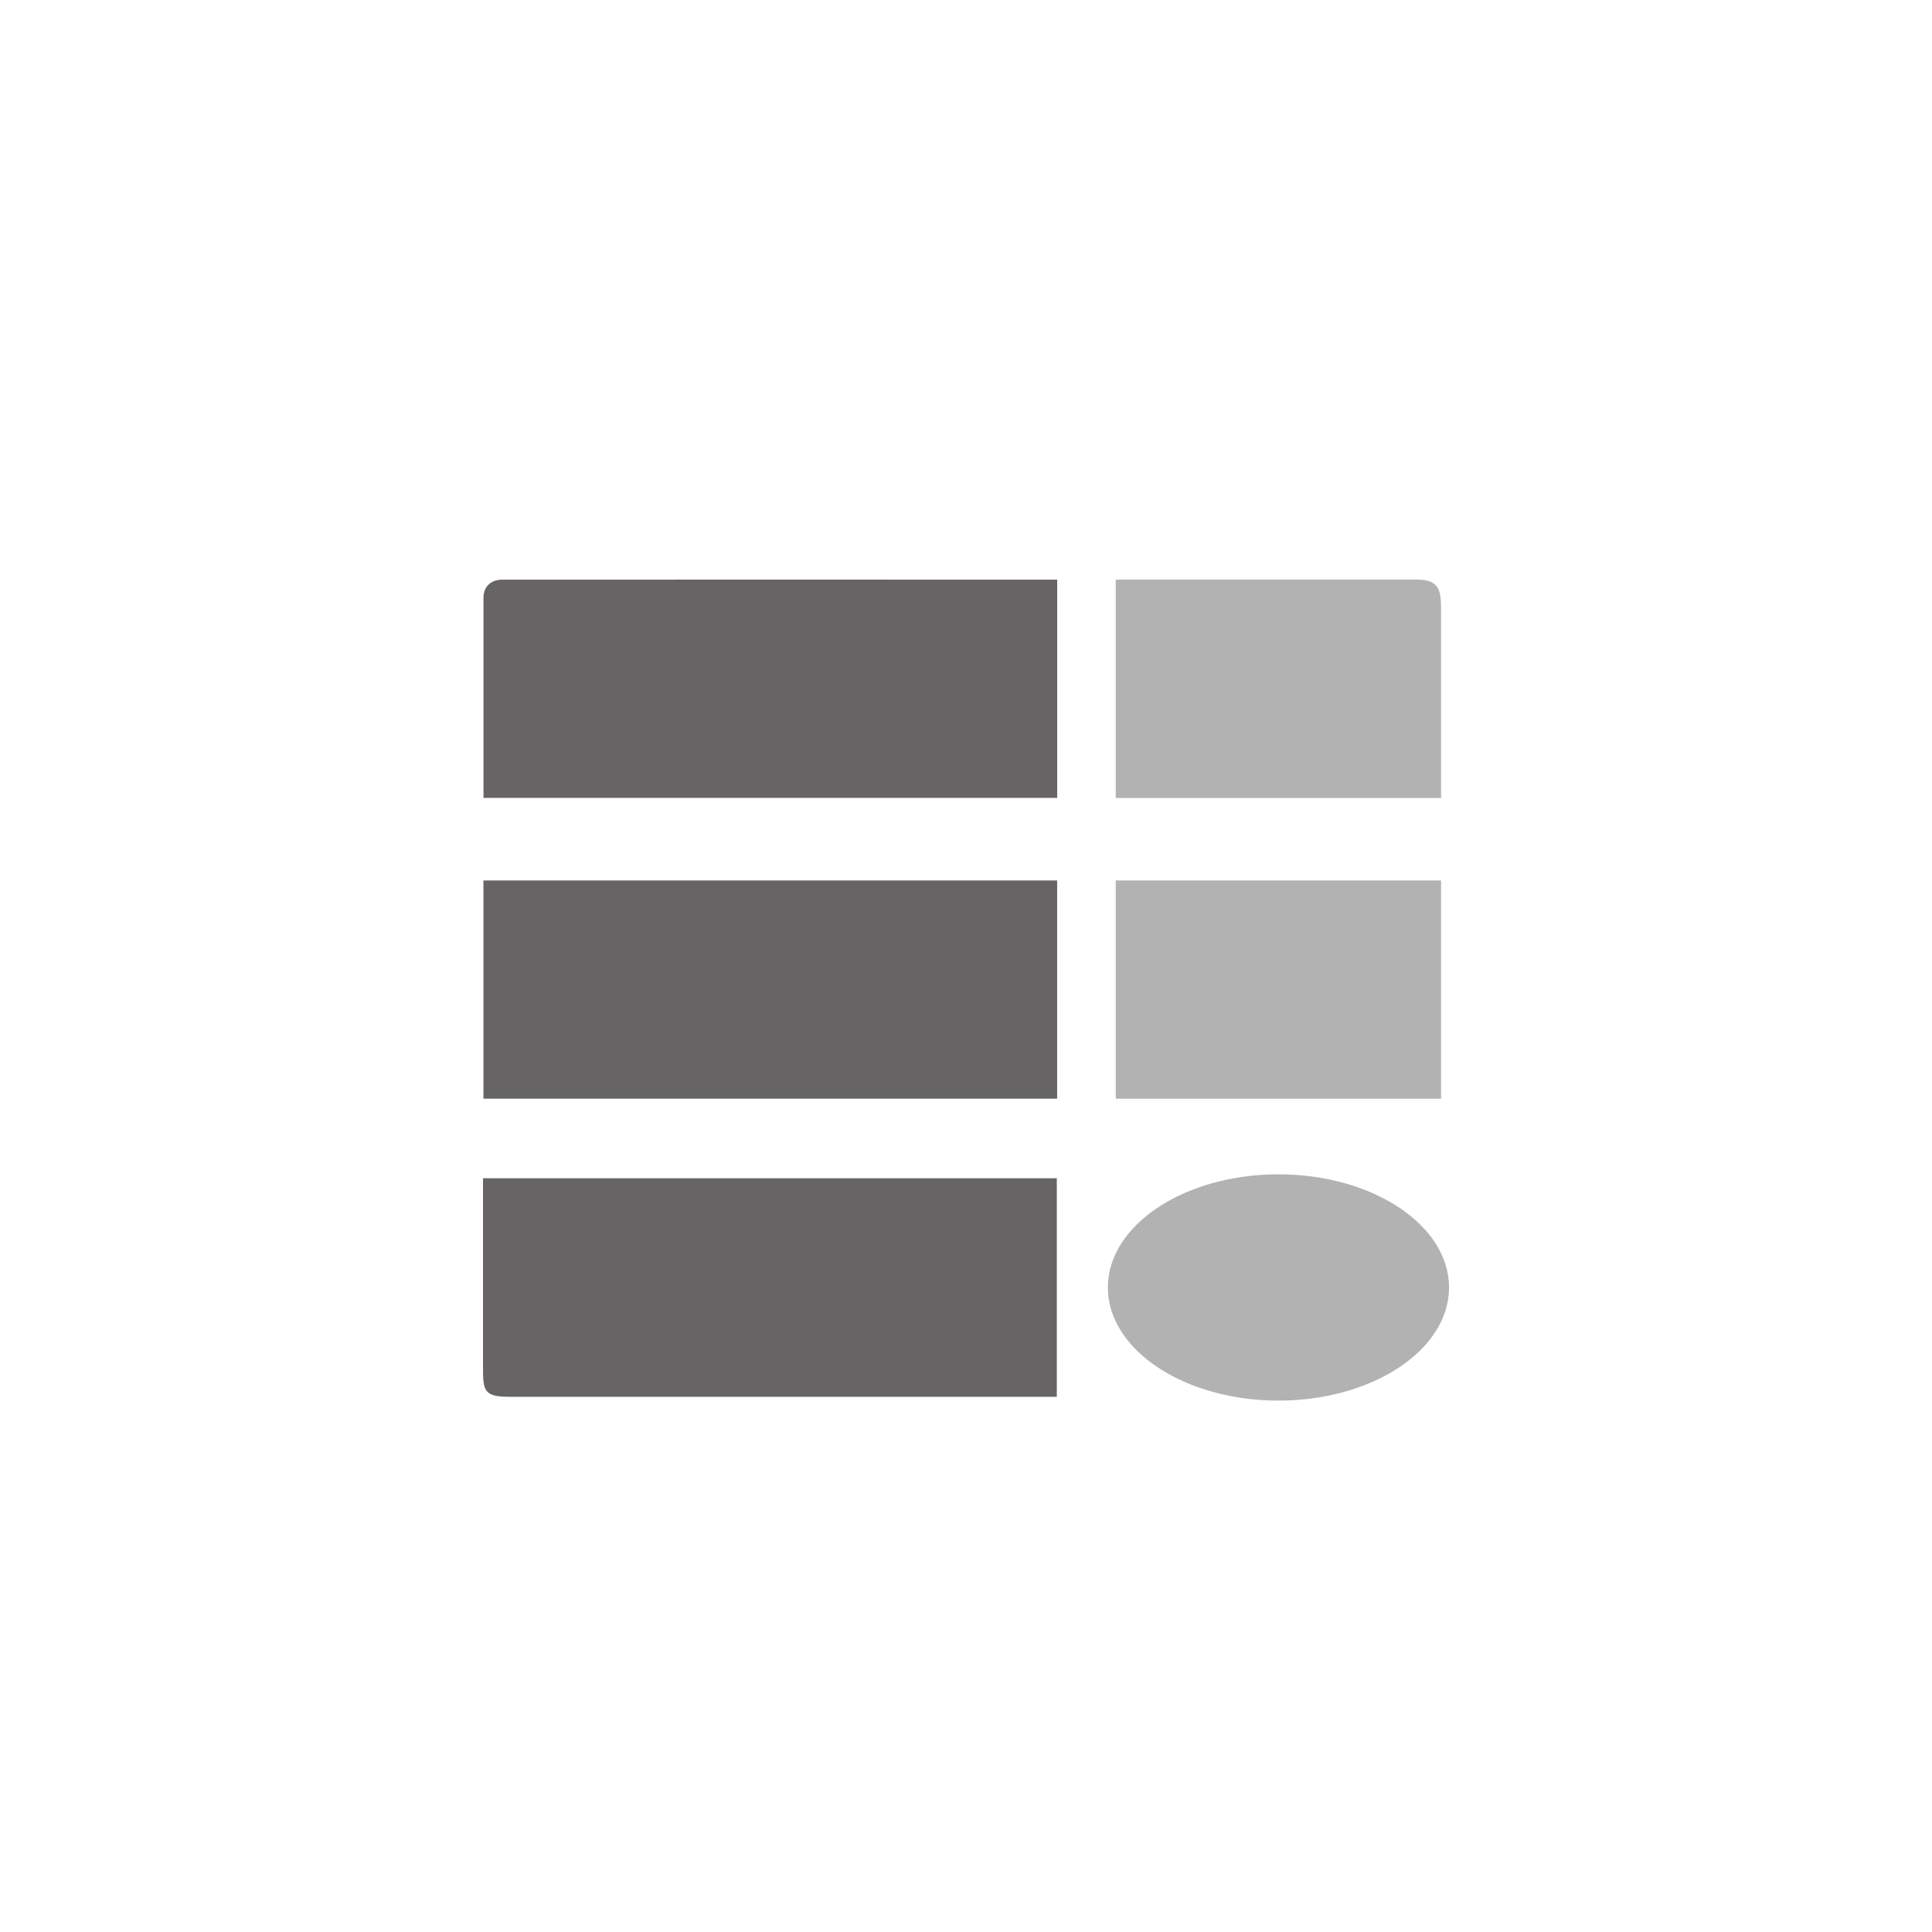 <svg width="40" height="40" viewBox="0 0 40 40" fill="none" xmlns="http://www.w3.org/2000/svg">
<path d="M10.009 22.747H21.887V18.229H10.009V22.747Z" fill="#676465"/>
<path d="M23.1 22.748H29.836V18.229H23.1V22.748Z" fill="#B3B2B2"/>
<path d="M10.01 12.371C10.01 12.173 10.138 12.001 10.402 12.001C10.507 11.999 21.888 12.001 21.888 12.001V16.519H10.01C10.01 16.519 10.01 12.49 10.01 12.371Z" fill="#676465"/>
<path d="M23.1 12C23.1 12 28.951 12 29.333 12C29.857 12 29.836 12.283 29.836 12.76C29.836 13.235 29.836 16.522 29.836 16.522H23.1V12Z" fill="#B3B2B2"/>
<path d="M26.468 28.998C28.419 28.998 30.001 27.948 30.001 26.655C30.001 25.365 28.419 24.313 26.468 24.313C24.521 24.313 22.937 25.365 22.937 26.655C22.937 27.948 24.521 28.998 26.468 28.998Z" fill="#B3B2B2"/>
<path d="M21.88 28.919C21.88 28.919 10.919 28.919 10.539 28.919C10.014 28.919 10 28.786 10 28.309C10 27.834 10 24.395 10 24.395H21.88V28.919Z" fill="#676465"/>
</svg>
